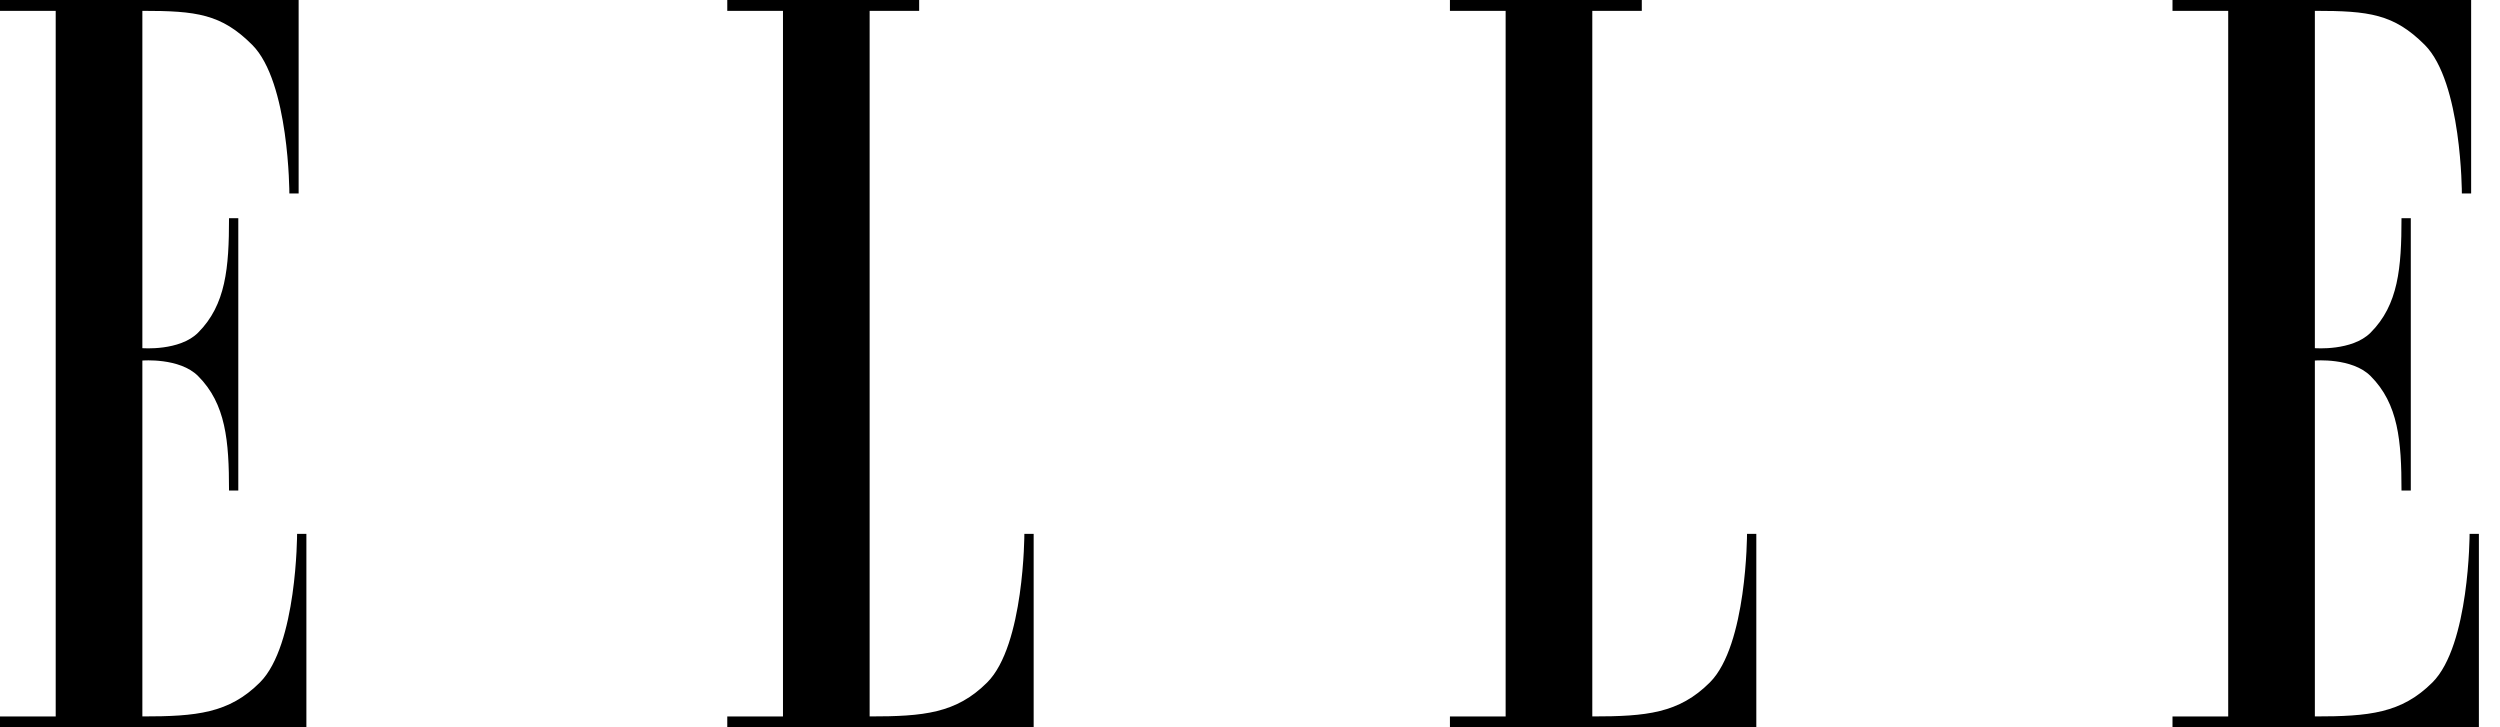 <svg xmlns="http://www.w3.org/2000/svg" width="110" height="32" viewBox="0 0 110 32" fill="none"><path fill-rule="evenodd" clip-rule="evenodd" d="M2.451 31.523H0V32H13.481V23.489H13.072C13.072 23.489 13.072 28.392 11.438 30.026C10.077 31.387 8.647 31.523 6.264 31.523V15.864C6.264 15.864 7.898 15.728 8.715 16.545C9.94 17.77 10.077 19.404 10.077 21.583H10.485V9.6H10.077C10.077 11.779 9.94 13.413 8.715 14.638C7.898 15.455 6.264 15.319 6.264 15.319V0.477C8.647 0.477 9.736 0.613 11.098 1.974C12.732 3.609 12.732 8.511 12.732 8.511H13.14V0H0V0.477H2.451V31.523Z" fill="black"></path><path fill-rule="evenodd" clip-rule="evenodd" d="M38.264 0.477V31.523C40.647 31.523 42.077 31.387 43.438 30.026C45.072 28.392 45.072 23.489 45.072 23.489H45.481V32H32V31.523H34.451V0.477H32V0H40.443V0.477H38.264Z" fill="black"></path><path fill-rule="evenodd" clip-rule="evenodd" d="M70.061 0.477V31.523C72.444 31.523 73.874 31.387 75.235 30.026C76.869 28.392 76.869 23.489 76.869 23.489H77.278V32H63.797V31.523H66.248V0.477H63.797V0H72.239V0.477H70.061Z" fill="black"></path><path fill-rule="evenodd" clip-rule="evenodd" d="M98.041 31.523H95.59V32H109.071V23.489H108.662C108.662 23.489 108.662 28.392 107.028 30.026C105.666 31.387 104.237 31.523 101.854 31.523V15.864C101.854 15.864 103.488 15.728 104.305 16.545C105.53 17.77 105.666 19.404 105.666 21.583H106.075V9.6H105.666C105.666 11.779 105.53 13.413 104.305 14.638C103.488 15.455 101.854 15.319 101.854 15.319V0.477C104.237 0.477 105.326 0.613 106.688 1.974C108.322 3.609 108.322 8.511 108.322 8.511H108.73V0H95.59V0.477H98.041V31.523Z" fill="black"></path><path fill-rule="evenodd" clip-rule="evenodd" d="M107.164 30.64C107.164 30.231 107.504 29.891 107.913 29.891C108.322 29.891 108.662 30.231 108.662 30.64C108.662 31.048 108.322 31.389 107.913 31.389C107.573 31.457 107.164 31.116 107.164 30.64ZM108.662 30.64C108.662 30.299 108.39 29.959 107.981 29.959C107.573 29.959 107.3 30.231 107.3 30.64C107.3 31.048 107.573 31.32 107.981 31.32C108.322 31.32 108.662 31.048 108.662 30.64ZM108.322 31.116H108.253L107.981 30.708H107.777V31.116H107.709V30.299H108.049C108.253 30.299 108.322 30.367 108.322 30.503C108.322 30.64 108.185 30.708 108.049 30.708L108.322 31.116ZM107.981 30.64C108.117 30.64 108.322 30.64 108.322 30.503C108.322 30.367 108.185 30.367 108.117 30.367H107.845V30.64H107.981Z" fill="black"></path></svg>